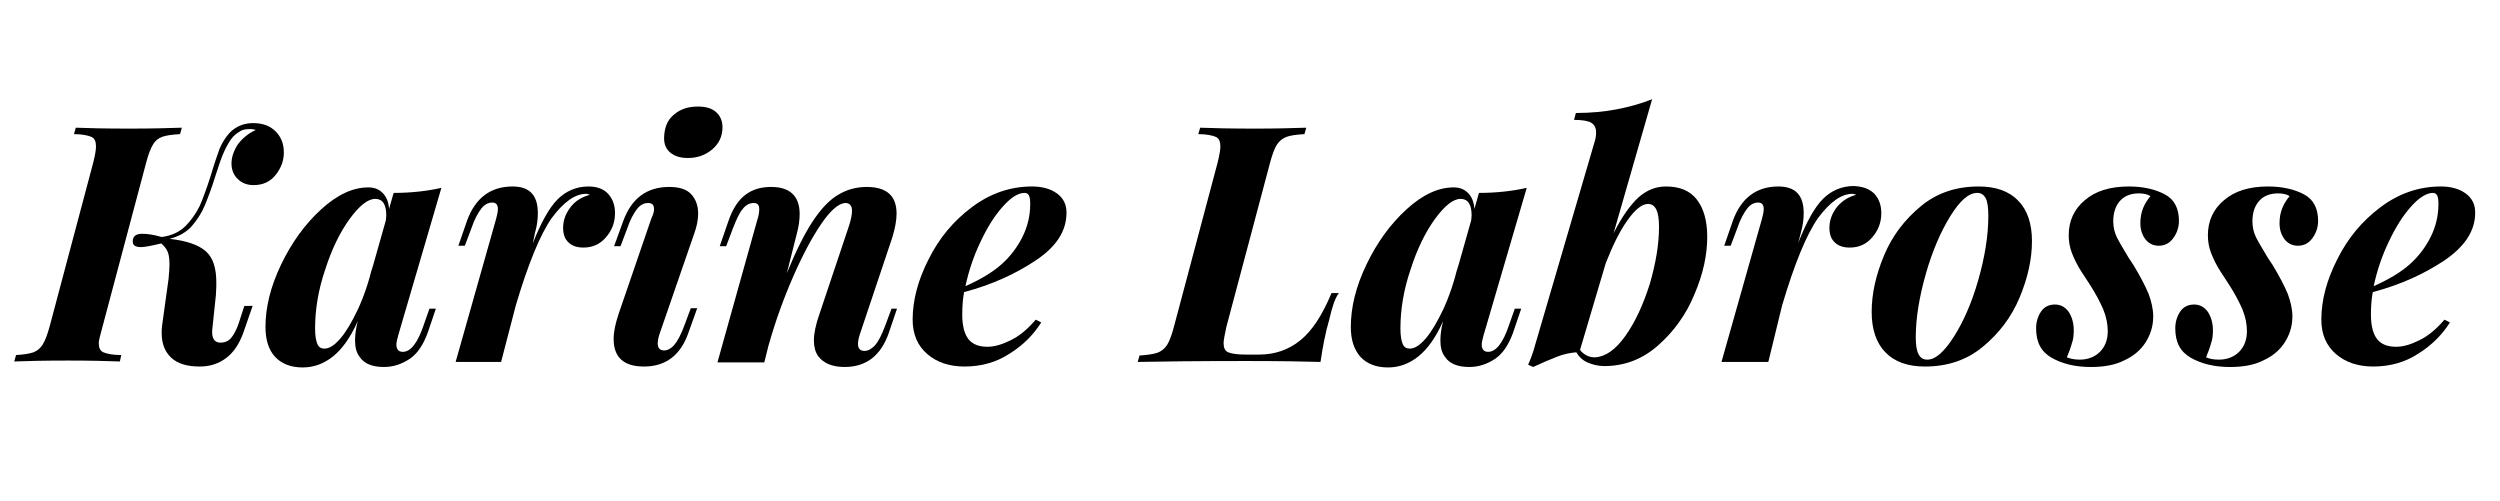 <?xml version="1.0" encoding="utf-8"?>
<!-- Generator: Adobe Illustrator 27.7.0, SVG Export Plug-In . SVG Version: 6.00 Build 0)  -->
<svg version="1.1" id="Layer_1" xmlns="http://www.w3.org/2000/svg" xmlns:xlink="http://www.w3.org/1999/xlink" x="0px" y="0px"
	 viewBox="0 0 544.3 109" style="enable-background:new 0 0 544.3 109;" xml:space="preserve">
<style type="text/css">
	.st0{fill:none;}
	.st1{enable-background:new    ;}
</style>
<rect x="6.1" y="21.6" class="st0" width="546.1" height="61.3"/>
<g class="st1">
	<path d="M21.5,74.7c0,1,0.3,1.7,1,2c0.7,0.3,2,0.6,3.9,0.6l-0.3,1.4c-2.6-0.1-6.4-0.2-11.3-0.2c-5.2,0-9.1,0.1-11.7,0.2l0.4-1.4
		c1.7-0.1,2.9-0.3,3.8-0.6c0.8-0.3,1.5-0.9,2-1.7c0.5-0.8,1-2.1,1.5-3.9l9.5-35.7c0.4-1.6,0.6-2.8,0.6-3.5c0-1.1-0.3-1.8-1-2.1
		c-0.7-0.3-2-0.6-3.8-0.6l0.4-1.4c2.4,0.1,6.4,0.2,11.7,0.2c4.6,0,8.4-0.1,11.4-0.2l-0.4,1.4c-1.8,0.1-3.1,0.3-3.9,0.6
		c-0.8,0.3-1.5,0.8-2,1.7c-0.5,0.8-1,2.1-1.5,4l-9.5,35.7C21.8,73,21.5,74.2,21.5,74.7z M60,28.6c1.2,1.2,1.8,2.7,1.8,4.6
		c0,1.8-0.6,3.4-1.8,4.9c-1.2,1.5-2.8,2.2-4.8,2.2c-1.3,0-2.5-0.4-3.4-1.3c-0.9-0.8-1.4-2-1.4-3.4c0-1.4,0.5-2.8,1.4-4.2
		c1-1.3,2.3-2.4,3.9-3.1c-0.3-0.1-0.7-0.2-1.2-0.2c-0.9,0-1.6,0.1-2.1,0.4c-0.5,0.3-1.1,0.7-1.6,1.2c-0.8,0.9-1.4,2-2,3.3
		c-0.6,1.3-1.2,3.1-1.9,5.3c-0.8,2.6-1.6,4.7-2.3,6.4c-0.7,1.7-1.7,3.2-2.9,4.6c-1.2,1.3-2.8,2.2-4.8,2.7c3.7,0.4,6.3,1.3,7.9,2.7
		c1.6,1.4,2.3,3.7,2.3,6.8c0,0.5,0,1.5-0.1,2.8l-0.8,7.6c-0.1,1.8,0.5,2.7,1.8,2.7c0.9,0,1.7-0.3,2.3-1c0.6-0.7,1.2-1.8,1.7-3.3
		l1.2-3.7H55l-1.9,5.5c-0.9,2.6-2.1,4.5-3.8,5.8c-1.7,1.3-3.6,1.9-5.8,1.9c-2.7,0-4.8-0.6-6.2-1.9c-1.4-1.3-2.1-3.1-2.1-5.4
		c0-0.4,0-1,0.1-1.7l1.4-10.1c0.1-1.2,0.2-2.2,0.2-3c0-1.2-0.1-2.2-0.4-2.9c-0.3-0.7-0.8-1.3-1.4-1.8c-2.1,0.5-3.6,0.8-4.4,0.8
		c-1.2,0-1.8-0.4-1.8-1.2c0-1.2,0.7-1.7,2.1-1.7c1.1,0,2.5,0.2,4.2,0.7c2.2-0.3,3.9-1.1,5.2-2.4c1.3-1.3,2.3-2.8,3.1-4.4
		c0.7-1.6,1.5-3.8,2.4-6.6c0.7-2.4,1.4-4.4,1.9-5.8c0.6-1.4,1.3-2.5,2.2-3.5c1.4-1.4,3.1-2.1,5.1-2.1C57.2,26.8,58.8,27.4,60,28.6z"
		/>
	<path d="M93.5,67.2h1.4l-1.8,5.3c-1,2.7-2.3,4.6-4,5.7c-1.7,1.1-3.5,1.7-5.5,1.7c-2.5,0-4.3-0.7-5.3-2.2c-0.7-0.9-1-2.1-1-3.6
		c0-1.2,0.2-2.7,0.6-4.2c-1.6,3.6-3.4,6.1-5.4,7.7c-2,1.6-4.2,2.4-6.6,2.4c-2.6,0-4.6-0.8-6-2.3s-2.1-3.7-2.1-6.5
		c0-4.3,1.1-8.8,3.4-13.6c2.3-4.8,5.2-8.8,8.7-12c3.5-3.2,6.9-4.8,10.3-4.8c1.3,0,2.3,0.4,3.1,1.2c0.8,0.8,1.3,1.9,1.4,3.5l1-3.5
		c3.8,0,7.3-0.4,10.4-1.1l-9.4,32.1c-0.2,0.8-0.4,1.5-0.4,2c0,1.1,0.5,1.6,1.4,1.6c1.7,0,3.2-1.9,4.5-5.7L93.5,67.2z M84,48
		c0-0.2,0.1-0.6,0.1-1.1c0-1.2-0.2-2.1-0.6-2.7c-0.4-0.6-1-0.9-1.8-0.9c-1.6,0-3.5,1.5-5.6,4.4s-3.9,6.6-5.3,11
		c-1.5,4.4-2.2,8.7-2.2,12.8c0,1.6,0.2,2.7,0.5,3.4c0.3,0.7,0.8,1,1.5,1c1.1,0,2.2-0.7,3.5-2.2c1.3-1.5,2.5-3.6,3.8-6.3
		c1.3-2.8,2.4-6,3.3-9.8l-0.4,1.7L84,48z"/>
	<path d="M132.4,42.2c1,1.1,1.5,2.5,1.5,4.2c0,2.1-0.7,3.8-2,5.3c-1.3,1.5-2.9,2.2-4.9,2.2c-1.4,0-2.5-0.4-3.2-1.1
		c-0.8-0.7-1.2-1.8-1.2-3.2c0-1.7,0.6-3.2,1.7-4.6s2.6-2.2,4.2-2.6c-0.1,0-0.2,0-0.4-0.1c-0.2-0.1-0.4-0.1-0.5-0.1
		c-2.4,0-4.9,1.8-7.5,5.3c-2.5,3.6-5.1,9.9-7.8,19l-3.2,12.3H99.2l8.8-31.1c0.2-0.8,0.4-1.5,0.4-2.2c0-0.9-0.4-1.4-1.2-1.4
		c-0.9,0-1.7,0.4-2.4,1.3s-1.5,2.3-2.2,4.4l-1.4,3.7h-1.4l1.9-5.5c1.8-4.9,5.1-7.4,9.9-7.4c3.7,0,5.5,1.9,5.5,5.8
		c0,1.4-0.2,2.8-0.6,4.2L116,53c1.8-4.6,3.6-7.8,5.4-9.6c1.8-1.8,4.1-2.8,6.7-2.8C129.9,40.6,131.4,41.1,132.4,42.2z"/>
	<path d="M142.4,45.6c0-1-0.4-1.4-1.3-1.4c-0.9,0-1.7,0.4-2.4,1.3c-0.7,0.9-1.5,2.3-2.2,4.4l-1.4,3.7h-1.4l2-5.5
		c1.8-4.9,5.1-7.4,10-7.4c2.2,0,3.8,0.5,4.8,1.6s1.5,2.5,1.5,4.2c0,1.4-0.3,2.8-0.8,4.2l-7.6,22c-0.3,0.9-0.4,1.6-0.4,2.1
		c0,1,0.5,1.5,1.4,1.5c0.7,0,1.5-0.4,2.2-1.2c0.7-0.8,1.5-2.3,2.3-4.5l1.3-3.5h1.4l-1.9,5.3c-1.7,4.9-4.9,7.4-9.7,7.4
		c-4.4,0-6.6-2-6.6-6c0-1.6,0.4-3.4,1.1-5.5l7.1-20.7C142.3,46.6,142.4,45.9,142.4,45.6z M146.8,24.9c1.4-1.2,3.1-1.7,5.2-1.7
		c1.7,0,3,0.4,3.9,1.2s1.4,1.9,1.4,3.3c0,1.9-0.7,3.5-2.2,4.8c-1.4,1.2-3.2,1.9-5.3,1.9c-1.7,0-3-0.4-4-1.3c-0.9-0.8-1.3-2-1.2-3.4
		C144.7,27.6,145.4,26,146.8,24.9z"/>
	<path d="M195.3,67.2l-1.8,5.3c-1.7,4.9-4.9,7.4-9.6,7.4c-2.7,0-4.6-0.8-5.8-2.4c-0.6-0.9-0.9-2-0.9-3.4c0-1.5,0.4-3.4,1.2-5.7
		l6.5-19.4c0.4-1.3,0.6-2.3,0.6-3.1c0-1.1-0.5-1.7-1.4-1.7c-1.4,0-3.2,1.5-5.2,4.4c-2,2.9-4.1,6.8-6.2,11.6
		c-2.1,4.8-3.9,9.8-5.4,15.1l-0.9,3.6h-10.2l8.7-31.1c0.3-0.9,0.4-1.6,0.4-2.3c0-0.9-0.4-1.3-1.2-1.3c-0.9,0-1.7,0.4-2.4,1.3
		c-0.7,0.8-1.4,2.3-2.2,4.4l-1.4,3.7h-1.4l1.9-5.5c0.9-2.6,2.1-4.5,3.7-5.7s3.4-1.7,5.6-1.7c4.1,0,6.2,2,6.2,5.9
		c0,1.3-0.2,2.7-0.6,4.2l-2.2,8.7c2-4.9,3.9-8.7,5.7-11.4s3.6-4.6,5.5-5.7c1.8-1.1,3.9-1.7,6.2-1.7c4.3,0,6.5,1.9,6.5,5.8
		c0,1.4-0.3,3.1-0.9,5.1l-7.1,21.2c-0.3,0.9-0.4,1.6-0.4,2.1c0,1,0.5,1.5,1.4,1.5c0.8,0,1.5-0.4,2.3-1.2c0.7-0.8,1.5-2.3,2.3-4.5
		l1.3-3.5H195.3z"/>
	<path d="M225.5,56.7c-4.5,3-9.6,5.3-15.6,6.9c-0.3,1.6-0.4,3.3-0.4,4.9c0,2.5,0.5,4.3,1.4,5.4c0.9,1.1,2.3,1.6,4.1,1.6
		c1.5,0,3.2-0.5,5-1.4c1.9-0.9,3.7-2.4,5.5-4.5l1.2,0.6c-1.7,2.7-4,5-6.9,6.8c-2.9,1.9-6.2,2.8-9.8,2.8c-3.3,0-6-0.9-8.1-2.7
		s-3.2-4.3-3.2-7.5c0-4.3,1.2-8.7,3.5-13.2c2.3-4.6,5.4-8.3,9.4-11.3c4-3,8.4-4.5,13.1-4.5c2.2,0,4,0.5,5.4,1.5
		c1.4,1,2.1,2.4,2.1,4.2C232.2,50.3,230,53.7,225.5,56.7z M218.4,44.9c-1.8,2-3.4,4.5-4.9,7.7c-1.5,3.1-2.6,6.4-3.3,9.7
		c3.4-1.5,6-3.1,7.9-4.8c1.9-1.7,3.4-3.7,4.5-5.9c1.1-2.2,1.7-4.6,1.7-7.2c0-0.9-0.1-1.5-0.3-1.9c-0.2-0.3-0.5-0.5-0.9-0.5
		C221.7,42,220.2,42.9,218.4,44.9z"/>
	<path d="M289.4,69.6c-0.8,2.7-1.4,5.8-1.9,9.2c-3.3-0.1-8.7-0.2-16.3-0.2c-10.5,0-18.3,0.1-23.5,0.2l0.4-1.4c1.7-0.1,3-0.3,3.9-0.6
		c0.8-0.3,1.5-0.8,2.1-1.7c0.5-0.8,1-2.1,1.5-4l9.5-35.7c0.4-1.6,0.6-2.8,0.6-3.5c0-1.1-0.3-1.8-1-2.1c-0.7-0.3-2-0.6-3.8-0.6
		l0.4-1.4c2.5,0.1,6.5,0.2,11.9,0.2c4.5,0,8.3-0.1,11.2-0.2l-0.4,1.4c-1.8,0.1-3.1,0.3-3.9,0.6c-0.8,0.3-1.5,0.8-2.1,1.7
		c-0.5,0.8-1,2.1-1.5,4l-9.5,35.7c-0.4,1.8-0.6,3-0.6,3.5c0,1,0.3,1.7,1,2c0.7,0.3,2,0.5,3.8,0.5h2.9c3.4,0,6.4-1,9-3.1
		c2.6-2.1,4.8-5.5,6.8-10.3h1.6C290.6,65,290,67,289.4,69.6z"/>
	<path d="M329.8,67.2h1.4l-1.8,5.3c-1,2.7-2.3,4.6-4,5.7c-1.7,1.1-3.5,1.7-5.5,1.7c-2.5,0-4.3-0.7-5.3-2.2c-0.7-0.9-1-2.1-1-3.6
		c0-1.2,0.2-2.7,0.6-4.2c-1.6,3.6-3.4,6.1-5.4,7.7c-2,1.6-4.2,2.4-6.6,2.4c-2.6,0-4.6-0.8-6-2.3c-1.4-1.6-2.1-3.7-2.1-6.5
		c0-4.3,1.1-8.8,3.4-13.6c2.3-4.8,5.2-8.8,8.7-12c3.5-3.2,6.9-4.8,10.3-4.8c1.3,0,2.3,0.4,3.1,1.2c0.8,0.8,1.3,1.9,1.4,3.5l1-3.5
		c3.8,0,7.3-0.4,10.4-1.1l-9.4,32.1c-0.2,0.8-0.4,1.5-0.4,2c0,1.1,0.5,1.6,1.4,1.6c1.7,0,3.2-1.9,4.5-5.7L329.8,67.2z M320.3,48
		c0-0.2,0.1-0.6,0.1-1.1c0-1.2-0.2-2.1-0.6-2.7c-0.4-0.6-1-0.9-1.8-0.9c-1.6,0-3.5,1.5-5.6,4.4c-2.1,2.9-3.9,6.6-5.3,11
		c-1.5,4.4-2.2,8.7-2.2,12.8c0,1.6,0.2,2.7,0.5,3.4c0.3,0.7,0.8,1,1.5,1c1.1,0,2.2-0.7,3.5-2.2c1.3-1.5,2.5-3.6,3.8-6.3
		c1.3-2.8,2.4-6,3.3-9.8l-0.4,1.7L320.3,48z"/>
	<path d="M369.4,43.4c1.5,1.9,2.3,4.6,2.3,8.2c0,3.9-0.9,8.1-2.8,12.5c-1.8,4.4-4.5,8.1-7.9,11.1c-3.4,3-7.3,4.5-11.7,4.5
		c-1.3,0-2.6-0.3-3.7-0.8c-1.1-0.5-1.9-1.3-2.4-2.2c-1.3,0.1-2.8,0.4-4.3,1c-1.5,0.6-3.2,1.3-5.1,2.2l-1.1-0.5
		c0.6-1.3,1.1-2.7,1.5-4.2l13-44.4c0.2-0.6,0.3-1.3,0.3-2c0-1-0.4-1.7-1.1-2.1c-0.7-0.4-2-0.6-3.7-0.6l0.4-1.5
		c3.3,0,6.3-0.3,8.9-0.8c2.6-0.5,5.2-1.2,7.7-2.2l-8.4,29.2c1.8-3.6,3.6-6.1,5.4-7.8c1.8-1.6,3.8-2.4,6-2.4
		C365.7,40.6,367.9,41.5,369.4,43.4z M353.9,73.1c2.2-3.1,3.9-6.9,5.3-11.3c1.3-4.5,2-8.6,2-12.4c0-1.8-0.2-3-0.6-3.8
		c-0.4-0.8-1-1.2-1.8-1.2c-1.3,0-2.8,1.2-4.5,3.6s-3.2,5.5-4.7,9.3L344,76.2c0.9,1.1,2,1.6,3.2,1.6
		C349.5,77.7,351.7,76.2,353.9,73.1z"/>
	<path d="M408.1,42.2c1,1.1,1.5,2.5,1.5,4.2c0,2.1-0.7,3.8-2,5.3c-1.3,1.5-2.9,2.2-4.9,2.2c-1.4,0-2.5-0.4-3.2-1.1
		c-0.8-0.7-1.2-1.8-1.2-3.2c0-1.7,0.6-3.2,1.7-4.6c1.2-1.4,2.6-2.2,4.2-2.6c-0.1,0-0.2,0-0.4-0.1c-0.2-0.1-0.4-0.1-0.5-0.1
		c-2.4,0-4.9,1.8-7.5,5.3c-2.5,3.6-5.1,9.9-7.8,19L385,78.8h-10.2l8.8-31.1c0.2-0.8,0.4-1.5,0.4-2.2c0-0.9-0.4-1.4-1.2-1.4
		c-0.9,0-1.7,0.4-2.4,1.3s-1.5,2.3-2.2,4.4l-1.4,3.7h-1.4l1.9-5.5c1.8-4.9,5.1-7.4,9.9-7.4c3.7,0,5.5,1.9,5.5,5.8
		c0,1.4-0.2,2.8-0.6,4.2l-0.6,2.3c1.8-4.6,3.6-7.8,5.4-9.6c1.8-1.8,4.1-2.8,6.7-2.8C405.6,40.6,407,41.1,408.1,42.2z"/>
	<path d="M410.2,55.6c1.8-4.3,4.5-7.8,8-10.7c3.5-2.9,7.7-4.3,12.6-4.3c3.7,0,6.6,1,8.6,3.1c2,2,3,5,3,8.8c0,3.9-0.9,8-2.7,12.3
		c-1.8,4.3-4.5,7.8-8,10.7c-3.5,2.9-7.7,4.3-12.6,4.3c-3.7,0-6.6-1-8.6-3.1c-2-2-3-5-3-8.8C407.5,64,408.4,59.9,410.2,55.6z
		 M424.6,47.1c-2.1,3.4-3.9,7.6-5.3,12.5c-1.4,4.9-2.2,9.6-2.2,13.8c0,1.7,0.2,3,0.6,3.7c0.4,0.8,1,1.2,1.9,1.2c1.8,0,3.7-1.7,5.8-5
		c2.1-3.3,3.9-7.4,5.3-12.3c1.4-4.9,2.2-9.6,2.2-14c0-1.9-0.2-3.2-0.6-3.9c-0.4-0.7-1-1.1-1.8-1.1C428.6,42,426.7,43.7,424.6,47.1z"
		/>
	<path d="M452.8,78.3c1.8,0,3.3-0.6,4.4-1.7c1.1-1.1,1.7-2.6,1.7-4.5c0-1.5-0.3-3.1-1-4.8c-0.7-1.6-1.7-3.5-3-5.5
		c-0.2-0.3-0.8-1.2-1.7-2.6c-0.9-1.4-1.6-2.8-2.1-4.1c-0.5-1.3-0.7-2.6-0.7-3.9c0-3.1,1.2-5.7,3.5-7.6c2.3-2,5.5-3,9.6-3
		c3.1,0,5.7,0.6,7.8,1.7c2.1,1.1,3.1,3.1,3.1,5.8c0,1.3-0.4,2.6-1.2,3.7c-0.8,1.1-1.8,1.7-3.2,1.7c-1.2,0-2.2-0.5-2.9-1.4
		c-0.7-0.9-1.1-2.1-1.1-3.5c0-1.2,0.2-2.3,0.6-3.3c0.4-1,1-1.9,1.6-2.6c-0.6-0.4-1.5-0.6-2.5-0.6c-1.7,0-3.1,0.5-4.1,1.6
		c-1,1.1-1.5,2.6-1.5,4.5c0,1.3,0.3,2.5,0.8,3.5s1.4,2.5,2.6,4.5l1,1.5c1.5,2.5,2.6,4.6,3.3,6.3c0.6,1.6,1,3.3,1,4.9
		c0,2.1-0.6,4-1.7,5.7c-1.1,1.7-2.7,3-4.7,3.9c-2,1-4.4,1.4-7.2,1.4c-3.4,0-6.2-0.7-8.5-2c-2.3-1.3-3.4-3.4-3.4-6.4
		c0-1.4,0.4-2.7,1.1-3.7c0.7-1,1.7-1.5,3-1.5c1.2,0,2.2,0.5,3,1.6c0.7,1.1,1.1,2.4,1.1,4c0,1.1-0.1,2-0.4,2.8
		c-0.2,0.8-0.6,1.9-1.1,3.1C450.7,78.1,451.7,78.3,452.8,78.3z"/>
	<path d="M483.1,78.3c1.8,0,3.3-0.6,4.4-1.7c1.1-1.1,1.7-2.6,1.7-4.5c0-1.5-0.3-3.1-1-4.8c-0.7-1.6-1.7-3.5-3-5.5
		c-0.2-0.3-0.8-1.2-1.7-2.6c-0.9-1.4-1.6-2.8-2.1-4.1c-0.5-1.3-0.7-2.6-0.7-3.9c0-3.1,1.2-5.7,3.5-7.6c2.3-2,5.5-3,9.6-3
		c3.1,0,5.7,0.6,7.8,1.7c2.1,1.1,3.1,3.1,3.1,5.8c0,1.3-0.4,2.6-1.2,3.7c-0.8,1.1-1.8,1.7-3.2,1.7c-1.2,0-2.2-0.5-2.9-1.4
		c-0.7-0.9-1.1-2.1-1.1-3.5c0-1.2,0.2-2.3,0.6-3.3c0.4-1,1-1.9,1.6-2.6c-0.6-0.4-1.5-0.6-2.5-0.6c-1.7,0-3.1,0.5-4.1,1.6
		c-1,1.1-1.5,2.6-1.5,4.5c0,1.3,0.3,2.5,0.8,3.5s1.4,2.5,2.6,4.5l1,1.5c1.5,2.5,2.6,4.6,3.3,6.3c0.6,1.6,1,3.3,1,4.9
		c0,2.1-0.6,4-1.7,5.7c-1.1,1.7-2.7,3-4.7,3.9c-2,1-4.4,1.4-7.2,1.4c-3.4,0-6.2-0.7-8.5-2c-2.3-1.3-3.4-3.4-3.4-6.4
		c0-1.4,0.4-2.7,1.1-3.7c0.7-1,1.7-1.5,3-1.5c1.2,0,2.2,0.5,3,1.6c0.7,1.1,1.1,2.4,1.1,4c0,1.1-0.1,2-0.4,2.8
		c-0.2,0.8-0.6,1.9-1.1,3.1C481,78.1,481.9,78.3,483.1,78.3z"/>
	<path d="M532.2,56.7c-4.5,3-9.6,5.3-15.6,6.9c-0.3,1.6-0.4,3.3-0.4,4.9c0,2.5,0.5,4.3,1.4,5.4c0.9,1.1,2.3,1.6,4.1,1.6
		c1.5,0,3.2-0.5,5-1.4c1.9-0.9,3.7-2.4,5.5-4.5l1.2,0.6c-1.7,2.7-4,5-6.9,6.8c-2.9,1.9-6.2,2.8-9.8,2.8c-3.3,0-6-0.9-8.1-2.7
		s-3.2-4.3-3.2-7.5c0-4.3,1.2-8.7,3.5-13.2c2.3-4.6,5.4-8.3,9.4-11.3c4-3,8.4-4.5,13.1-4.5c2.2,0,4,0.5,5.4,1.5
		c1.4,1,2.1,2.4,2.1,4.2C538.9,50.3,536.6,53.7,532.2,56.7z M525,44.9c-1.8,2-3.4,4.5-4.9,7.7c-1.5,3.1-2.6,6.4-3.3,9.7
		c3.4-1.5,6-3.1,7.9-4.8c1.9-1.7,3.4-3.7,4.5-5.9c1.1-2.2,1.7-4.6,1.7-7.2c0-0.9-0.1-1.5-0.3-1.9c-0.2-0.3-0.5-0.5-0.9-0.5
		C528.4,42,526.8,42.9,525,44.9z"/>
</g>
</svg>
